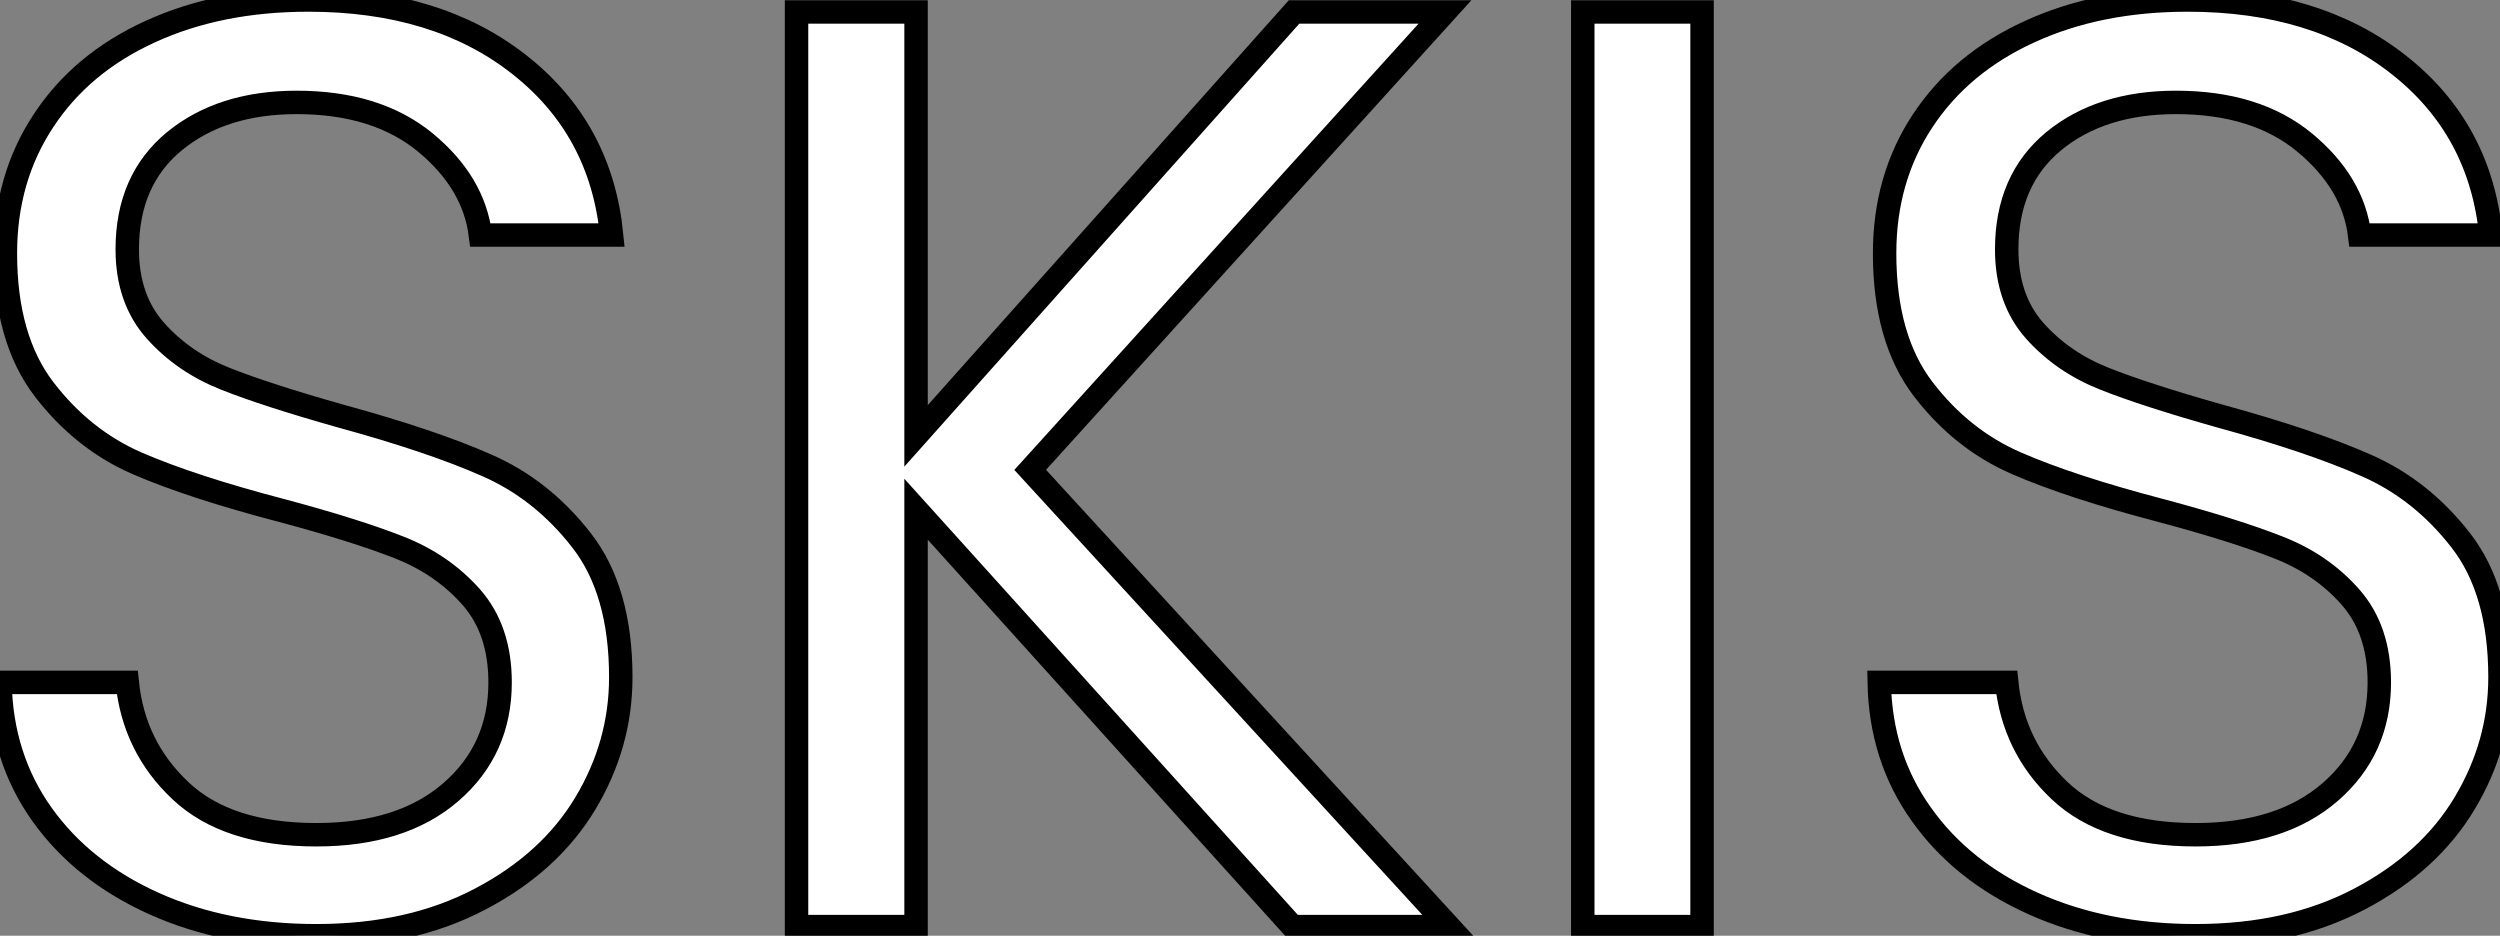 <?xml version="1.0" standalone="no"?>
<svg xmlns="http://www.w3.org/2000/svg" viewBox="3.19 -39.54 106.68 39.93"><rect x="3.19" y="-39.54" width="106.68" height="39.93" fill="#808080" stroke="none"/><path d="M16.69 0.39Q12.82 0.39 9.77-0.98Q6.72-2.35 4.98-4.79Q3.25-7.22 3.19-10.42L3.19-10.42L8.62-10.42Q8.90-7.67 10.89-5.80Q12.88-3.92 16.69-3.92L16.69-3.92Q20.33-3.92 22.43-5.74Q24.53-7.56 24.53-10.42L24.53-10.42Q24.53-12.66 23.30-14.06Q22.06-15.46 20.22-16.18Q18.37-16.91 15.23-17.75L15.23-17.75Q11.37-18.76 9.04-19.77Q6.72-20.78 5.07-22.93Q3.42-25.09 3.42-28.73L3.42-28.73Q3.42-31.92 5.04-34.38Q6.66-36.85 9.60-38.19Q12.54-39.54 16.35-39.54L16.35-39.54Q21.84-39.54 25.34-36.79Q28.84-34.05 29.29-29.51L29.29-29.51L23.69-29.51Q23.41-31.75 21.34-33.46Q19.26-35.17 15.85-35.17L15.85-35.17Q12.66-35.17 10.64-33.52Q8.62-31.86 8.62-28.90L8.62-28.90Q8.62-26.77 9.83-25.42Q11.03-24.08 12.80-23.38Q14.56-22.68 17.75-21.78L17.75-21.78Q21.62-20.72 23.97-19.68Q26.32-18.65 28-16.49Q29.68-14.34 29.68-10.64L29.68-10.64Q29.68-7.78 28.17-5.26Q26.66-2.74 23.69-1.18Q20.72 0.39 16.69 0.39L16.69 0.39ZM65.02 0L58.35 0L42.28-17.81L42.28 0L37.18 0L37.18-39.03L42.28-39.03L42.28-20.94L58.41-39.03L64.85-39.03L47.15-19.49L65.02 0ZM70.73-39.03L75.82-39.03L75.82 0L70.73 0L70.73-39.03ZM96.88 0.39Q93.02 0.39 89.96-0.98Q86.91-2.35 85.18-4.79Q83.44-7.22 83.38-10.42L83.38-10.42L88.82-10.42Q89.10-7.67 91.08-5.80Q93.07-3.92 96.88-3.92L96.88-3.92Q100.52-3.92 102.62-5.74Q104.72-7.56 104.72-10.42L104.72-10.42Q104.72-12.66 103.49-14.06Q102.26-15.46 100.41-16.18Q98.56-16.91 95.42-17.75L95.42-17.75Q91.56-18.76 89.24-19.77Q86.91-20.78 85.26-22.93Q83.61-25.09 83.61-28.73L83.61-28.73Q83.61-31.92 85.23-34.38Q86.86-36.85 89.80-38.19Q92.74-39.54 96.54-39.54L96.54-39.54Q102.03-39.54 105.53-36.79Q109.03-34.05 109.48-29.51L109.48-29.51L103.88-29.51Q103.60-31.75 101.53-33.46Q99.46-35.17 96.04-35.17L96.04-35.17Q92.85-35.17 90.83-33.52Q88.82-31.86 88.82-28.90L88.82-28.90Q88.82-26.77 90.02-25.42Q91.22-24.08 92.99-23.38Q94.75-22.68 97.94-21.78L97.94-21.78Q101.81-20.72 104.16-19.68Q106.51-18.65 108.19-16.49Q109.87-14.34 109.87-10.64L109.87-10.64Q109.87-7.78 108.36-5.26Q106.85-2.74 103.88-1.18Q100.91 0.39 96.88 0.39L96.88 0.39Z" fill="white" stroke="black" transform="scale(1,1)"/></svg>